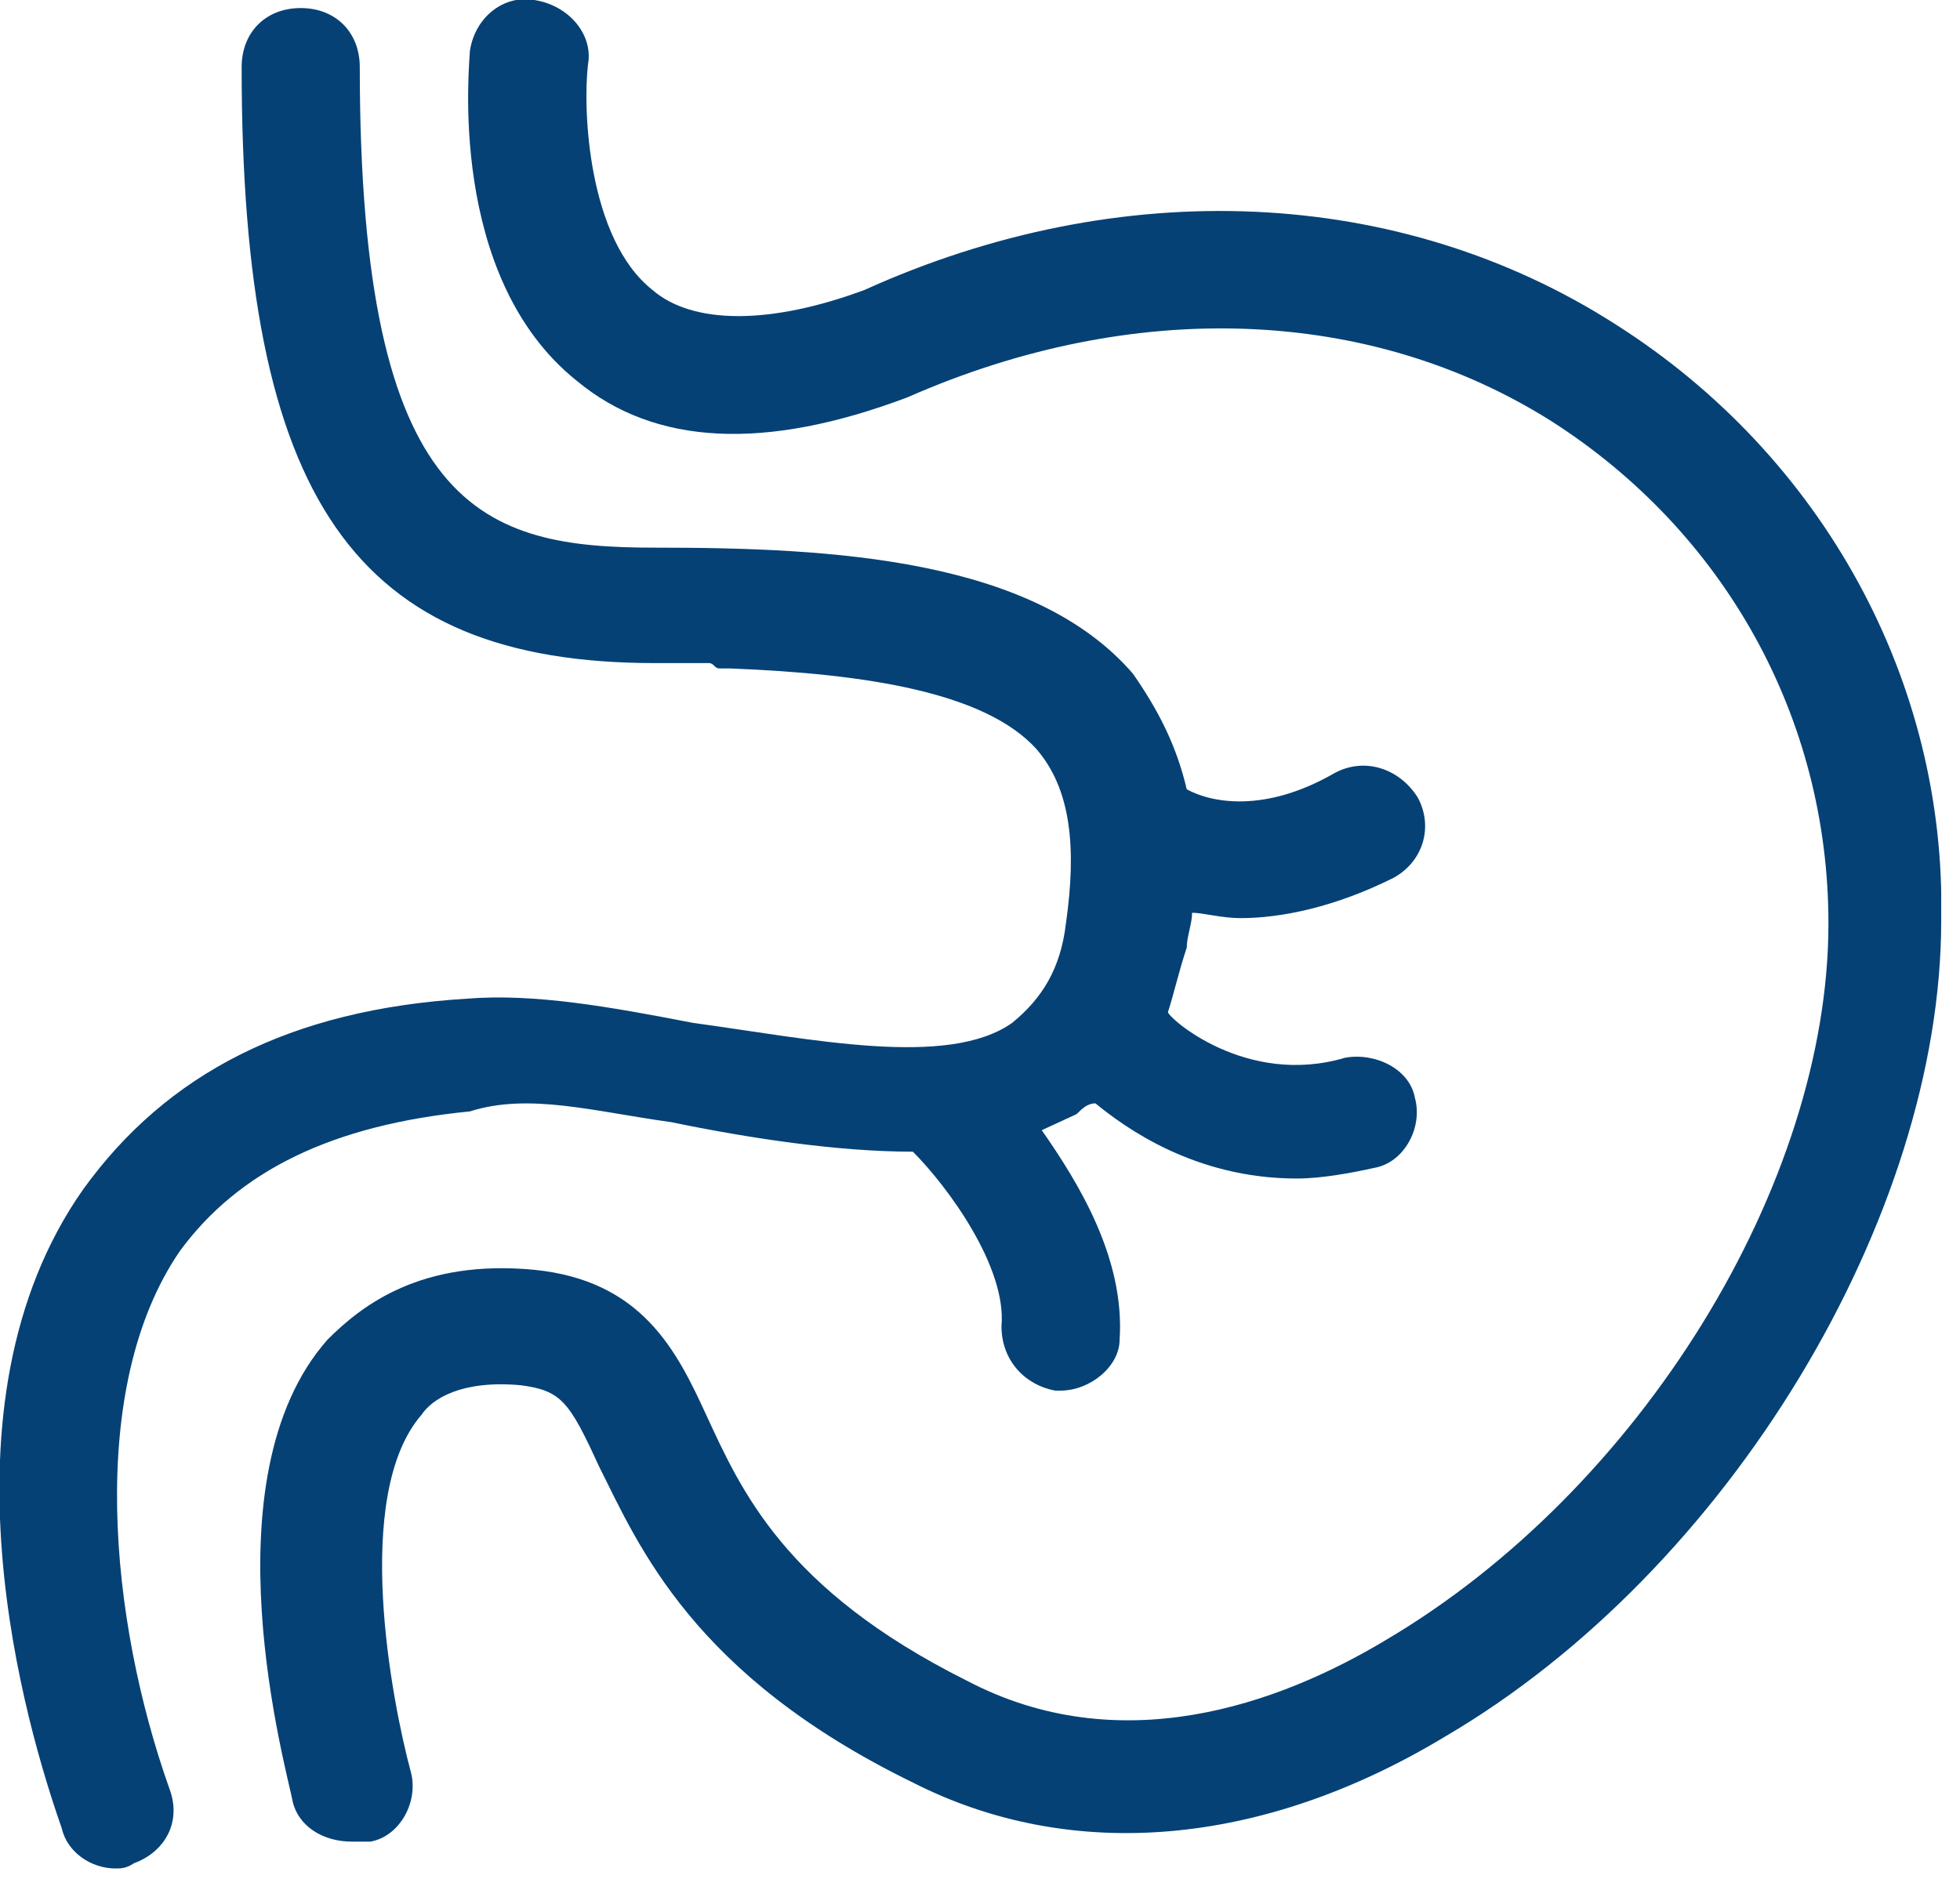 <svg width="73" height="70" viewBox="0 0 73 70" fill="none" xmlns="http://www.w3.org/2000/svg">
<g clip-path="url(#clip0_2001_395)">
<path fill-rule="evenodd" clip-rule="evenodd" d="M25 41.8C27.9 42.4 31.2 42.9 34 42.9C35.3 44.2 37.5 47.2 37.3 49.4C37.3 50.7 38.2 51.6 39.3 51.8H39.5C40.6 51.8 41.7 50.9 41.7 49.9C41.9 46.9 40.2 44.1 38.8 42.1L40.1 41.5C40.3 41.3 40.5 41.1 40.8 41.1C41.9 42 44.5 43.9 48.3 43.9C49.2 43.9 50.3 43.7 51.2 43.5C52.3 43.3 53 42 52.7 40.9C52.5 39.8 51.2 39.2 50.1 39.4C46.4 40.5 43.5 37.9 43.5 37.7C43.7 37.1 43.9 36.2 44.2 35.3C44.2 34.9 44.4 34.4 44.4 34C44.8 34 45.5 34.2 46.2 34.2C47.7 34.2 49.7 33.8 51.9 32.7C53 32.1 53.4 30.8 52.8 29.7C52.1 28.6 50.8 28.2 49.7 28.8C47.1 30.3 45.1 29.9 44.2 29.4C43.8 27.7 43.1 26.4 42.2 25.1C38.5 20.8 31 20.4 24.4 20.4C18 20.4 13.4 19.1 13.4 2.5C13.4 1.2 12.5 0.3 11.2 0.3C9.9 0.3 9 1.2 9 2.5C9 18.6 13.2 24.7 24.4 24.7H26.4C26.6 24.7 26.6 24.9 26.8 24.9H27.2C32.3 25.1 36.7 25.8 38.6 27.9C39.9 29.4 40.1 31.6 39.7 34.4C39.5 36.1 38.8 37.2 37.7 38.1C35.3 39.8 30.2 38.7 25.8 38.1C22.7 37.5 19.9 37 17.4 37.2C10.8 37.6 6.2 40 3.1 44.3C-2.6 52.4 1 64.4 2.3 68.1C2.5 69 3.4 69.6 4.3 69.6C4.5 69.6 4.7 69.6 5 69.4C6.1 69 6.8 67.9 6.3 66.6C4.1 60.4 3.2 51.7 6.7 46.6C8.9 43.6 12.4 41.9 17.5 41.4C19.7 40.7 22.1 41.4 25 41.8ZM60.2 12.1C52.1 6.9 41.7 6.5 32.2 10.8C28.7 12.1 25.8 12.1 24.3 10.8C21.9 8.9 21.7 4.1 21.9 2.4C22.1 1.3 21.2 0.2 19.9 2.16812e-06C18.8 -0.2 17.7 0.6 17.5 1.9C17.5 2.3 16.6 10.3 21.5 14.2C24.4 16.6 28.5 16.8 33.8 14.8C42.2 11.1 51 11.4 57.8 15.7C64.2 19.8 68.1 26.7 68.1 34.4C68.1 44.1 61.1 55.5 51.6 61.1C47.6 63.5 41.7 65.6 36 62.6C29.2 59.2 27.6 55.5 26.3 52.7C25.2 50.3 23.9 47.7 19.9 47.3C15.7 46.9 13.5 48.6 12.2 49.9C7.6 55.1 10.7 66 10.9 67.1C11.1 68 12 68.6 13.1 68.6H13.8C14.9 68.4 15.6 67.1 15.3 66C14.6 63.4 13.1 55.7 15.7 52.7C16.1 52.1 17.2 51.4 19.4 51.6C20.9 51.8 21.2 52.2 22.3 54.6C23.8 57.6 25.8 62.4 34 66.4C39.9 69.4 47 68.8 53.8 64.7C64.4 58.5 72.3 45.3 72.3 34.3C72.5 25.4 67.9 17 60.2 12.1Z" fill="#054175"/>
</g>
<defs>
<clipPath id="clip0_2001_395">
<rect width="72.3" height="69.6" fill="white"/>
</clipPath>
</defs>
</svg>
